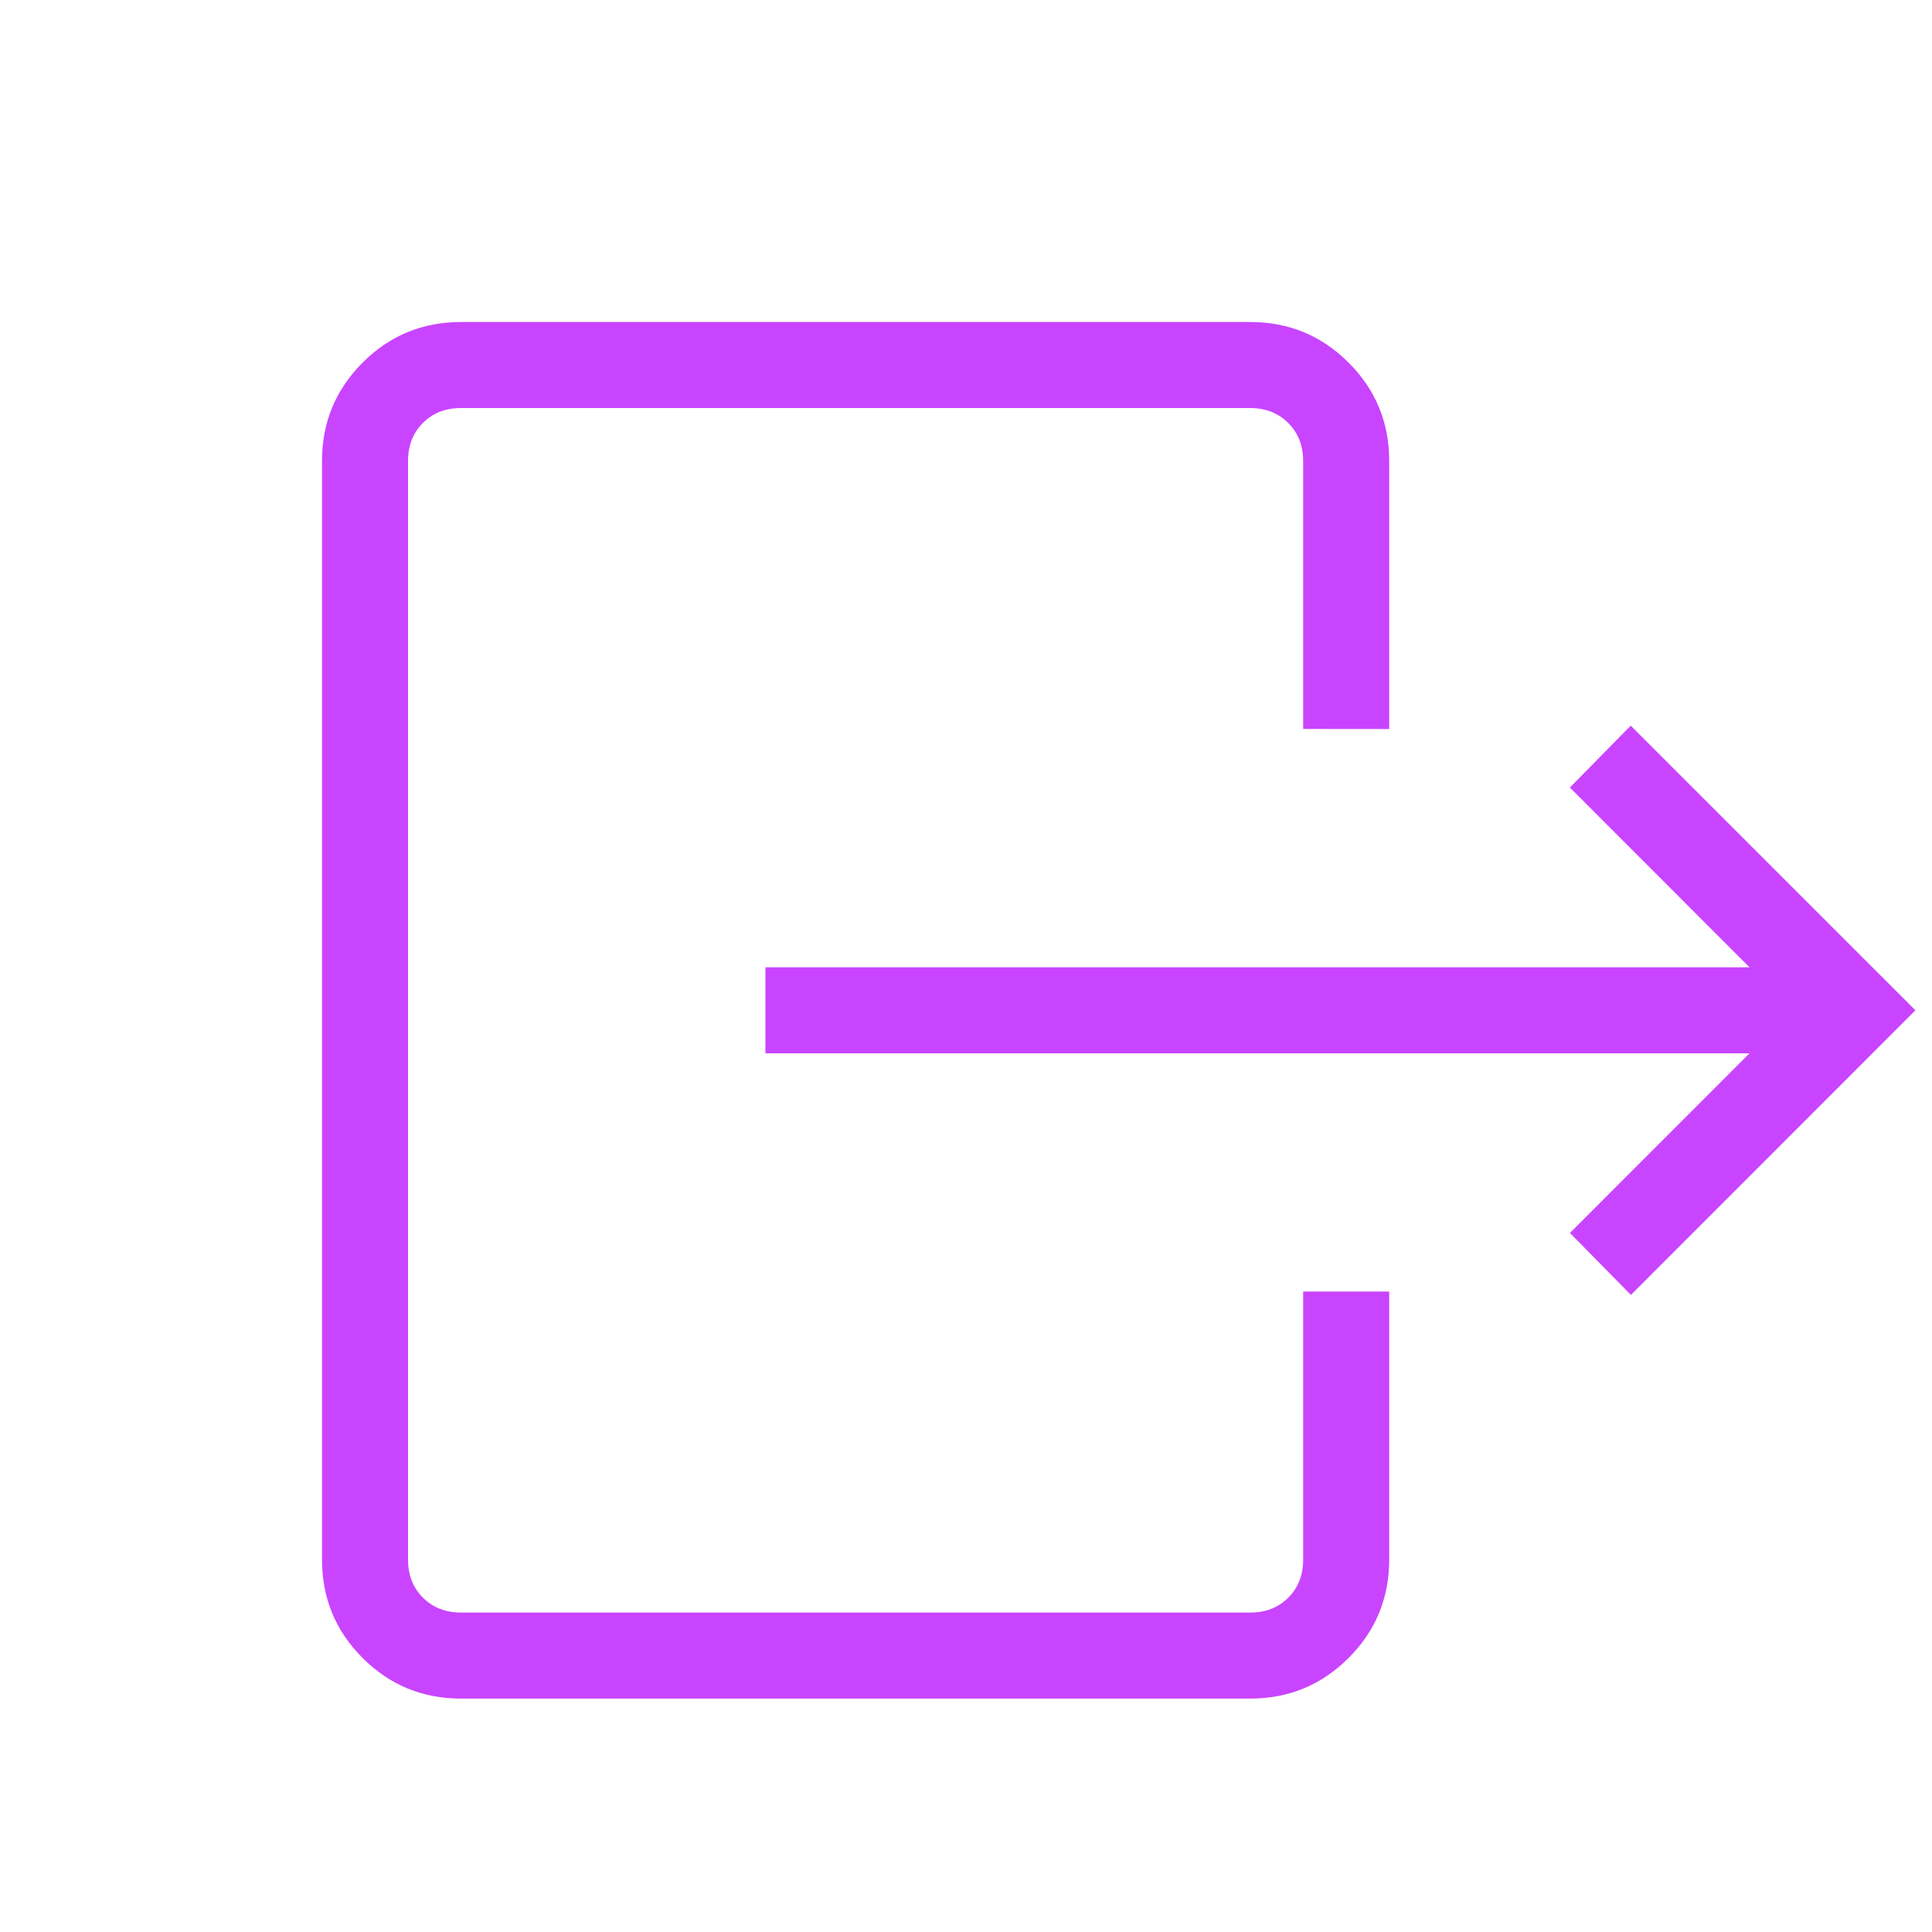 <svg width="97" height="97" viewBox="0 0 97 97" fill="none" xmlns="http://www.w3.org/2000/svg">
<path d="M87.838 52.884H38.43V48.564H87.838L78.819 39.54L81.873 36.434L96.167 50.724L81.882 65.013L78.823 61.903L87.838 52.884ZM65.428 36.599V23.152C65.428 22.374 65.179 21.736 64.681 21.238C64.183 20.74 63.546 20.489 62.772 20.486H23.147C22.37 20.486 21.732 20.735 21.234 21.234C20.735 21.732 20.486 22.37 20.486 23.147V78.305C20.486 79.08 20.735 79.716 21.234 80.214C21.732 80.712 22.37 80.962 23.147 80.962H62.772C63.546 80.962 64.183 80.712 64.681 80.214C65.179 79.716 65.428 79.08 65.428 78.305V64.845H69.748V78.301C69.748 80.236 69.068 81.883 67.709 83.242C66.347 84.602 64.7 85.281 62.767 85.281H23.147C21.212 85.281 19.565 84.602 18.206 83.242C16.846 81.883 16.167 80.237 16.167 78.305V23.143C16.167 21.213 16.846 19.568 18.206 18.206C19.565 16.846 21.212 16.167 23.147 16.167H62.772C64.701 16.167 66.347 16.846 67.709 18.206C69.068 19.565 69.748 21.211 69.748 23.143V36.603L65.428 36.599Z" fill="#BC16FE" fill-opacity="0.8"/>
</svg>
